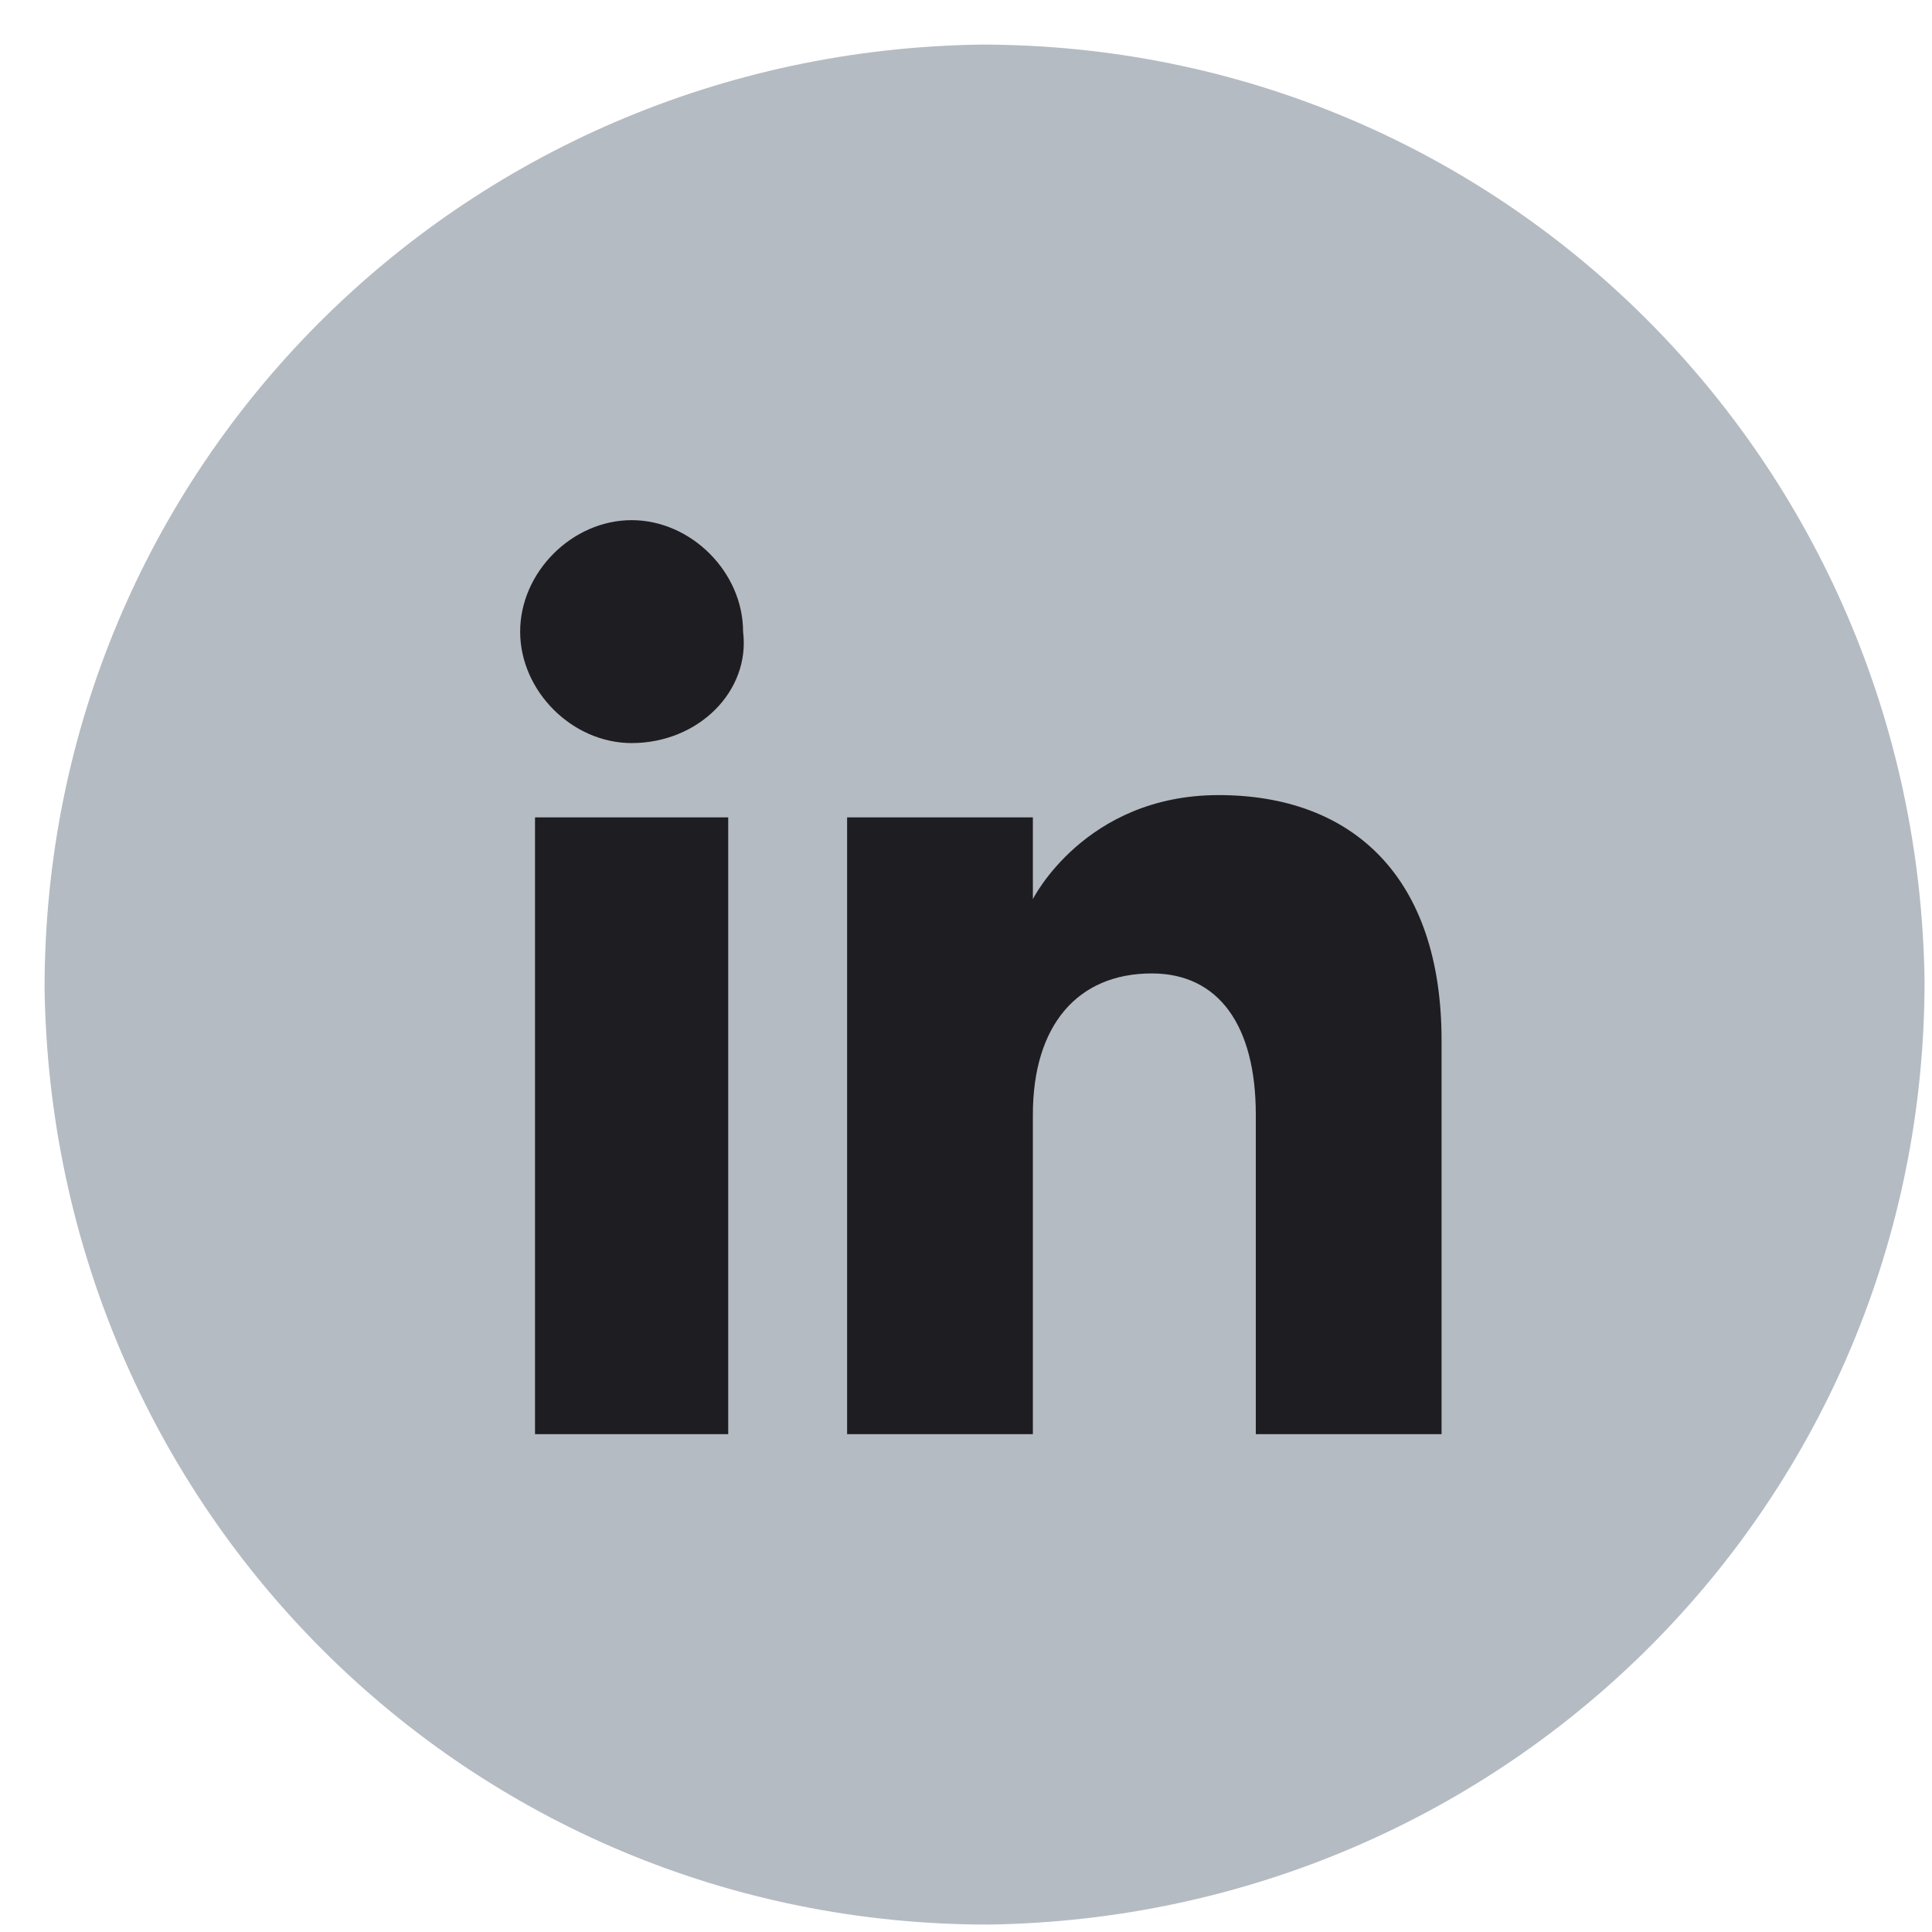 <?xml version="1.0" encoding="UTF-8"?>
<svg width="26px" height="26px" viewBox="0 0 26 26" version="1.1" xmlns="http://www.w3.org/2000/svg" xmlns:xlink="http://www.w3.org/1999/xlink">
    <!-- Generator: Sketch 43.2 (39069) - http://www.bohemiancoding.com/sketch -->
    <title>Group</title>
    <desc>Created with Sketch.</desc>
    <defs></defs>
    <g id="Page-1" stroke="none" stroke-width="1" fill="none" fill-rule="evenodd">
        <g id="Group" fill-rule="nonzero">
            <path d="M13.3,25.9 C6.3,25.9 0.7,20.3 0.6,13.3 C0.6,6.3 6.2,0.7 13.2,0.6 C20.2,0.6 25.8,6.2 25.9,13.2 C25.9,20.2 20.3,25.8 13.3,25.9 Z" id="Shape" fill="#B5BBC3"></path>
            <path d="M19.4,19.3 L16.9,19.3 L16.9,15 C16.9,13.8 16.4,13.1 15.5,13.1 C14.5,13.1 13.9,13.8 13.9,15 L13.9,19.3 L11.4,19.3 L11.4,11 L13.9,11 L13.9,12.1 C13.9,12.1 14.6,10.7 16.4,10.7 C18.2,10.7 19.4,11.8 19.4,14 L19.4,19.3 Z M8.5,10 C7.7,10 7,9.3 7,8.5 C7,7.7 7.7,7 8.5,7 C9.3,7 10,7.7 10,8.5 C10.1,9.3 9.4,10 8.5,10 L8.5,10 Z M9.8,19.3 L7.2,19.3 L7.2,11 L9.8,11 L9.8,19.3 Z" id="Shape" fill="#1E1E22"></path>
        </g>
    </g>
</svg>